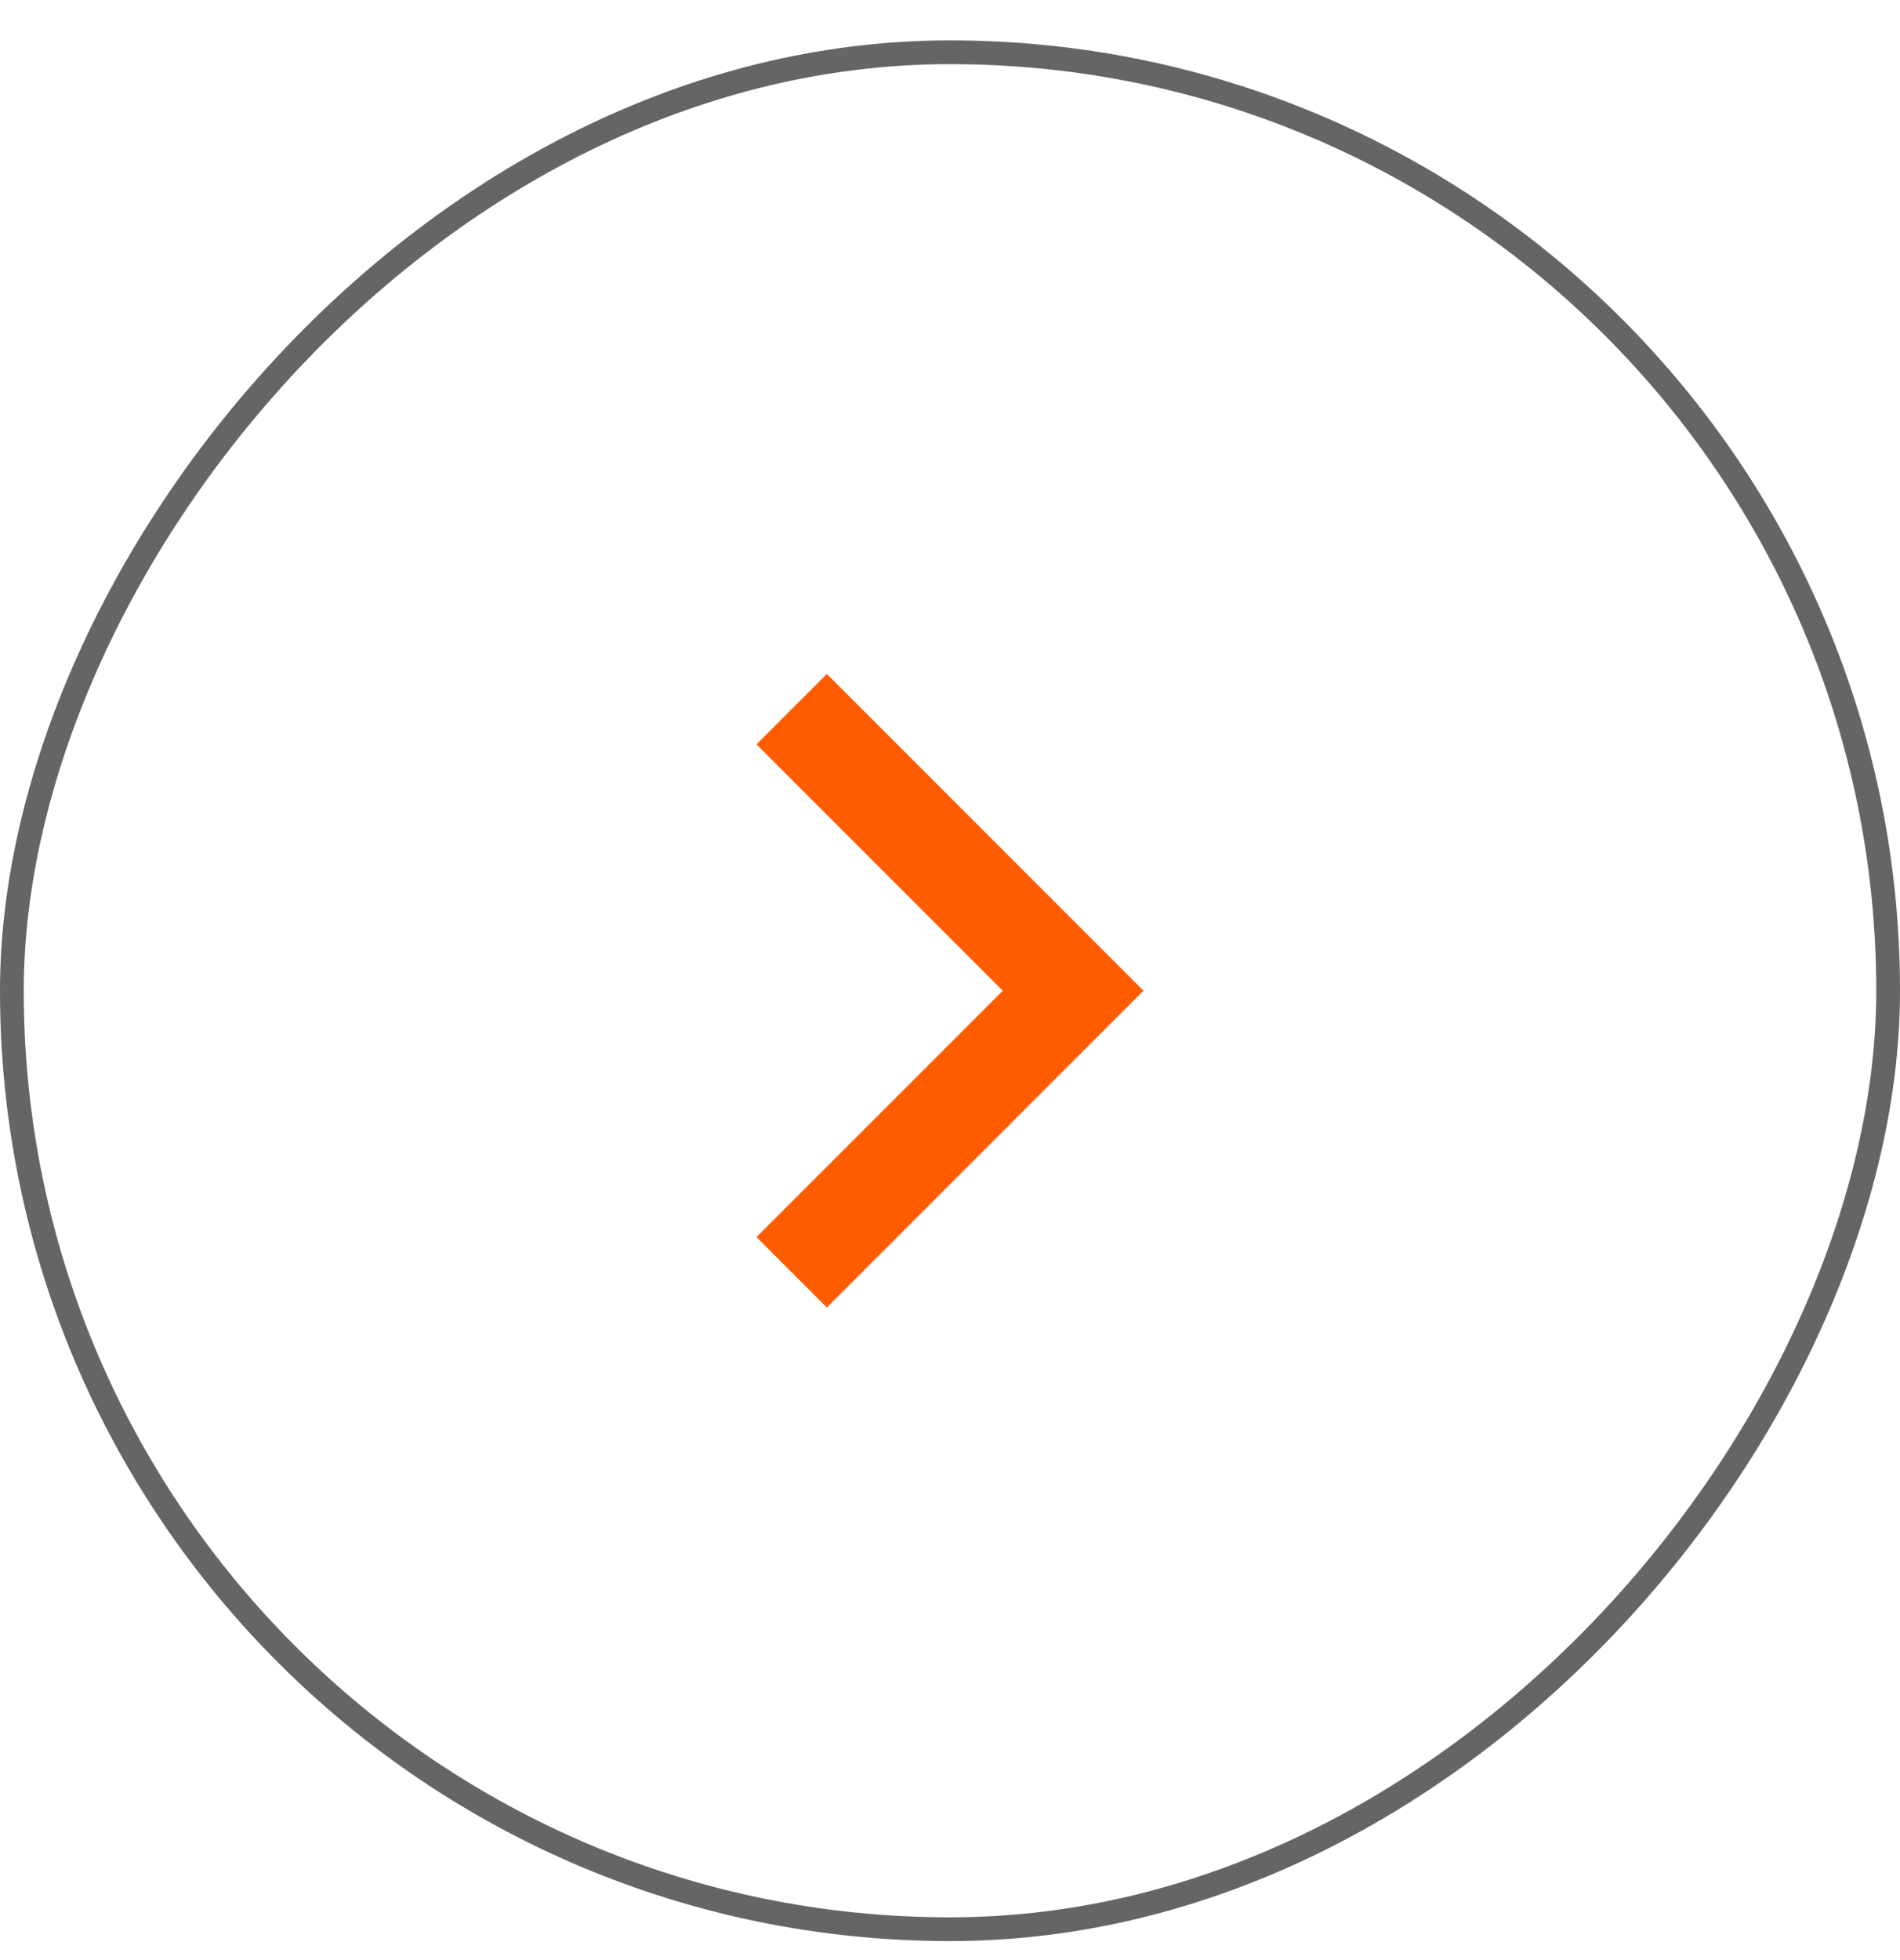 <svg width="32" height="33" viewBox="0 0 32 33" fill="none" xmlns="http://www.w3.org/2000/svg">
<rect x="0.2" y="-0.2" width="31.6" height="31.6" rx="15.8" transform="matrix(1 0 0 -1 0 32.28)" stroke="#656565" stroke-width="0.4"/>
<path d="M16.889 16.68L12.741 20.828L13.926 22.013L19.259 16.68L13.926 11.347L12.741 12.532L16.889 16.68Z" fill="#FF5C00"/>
</svg>

